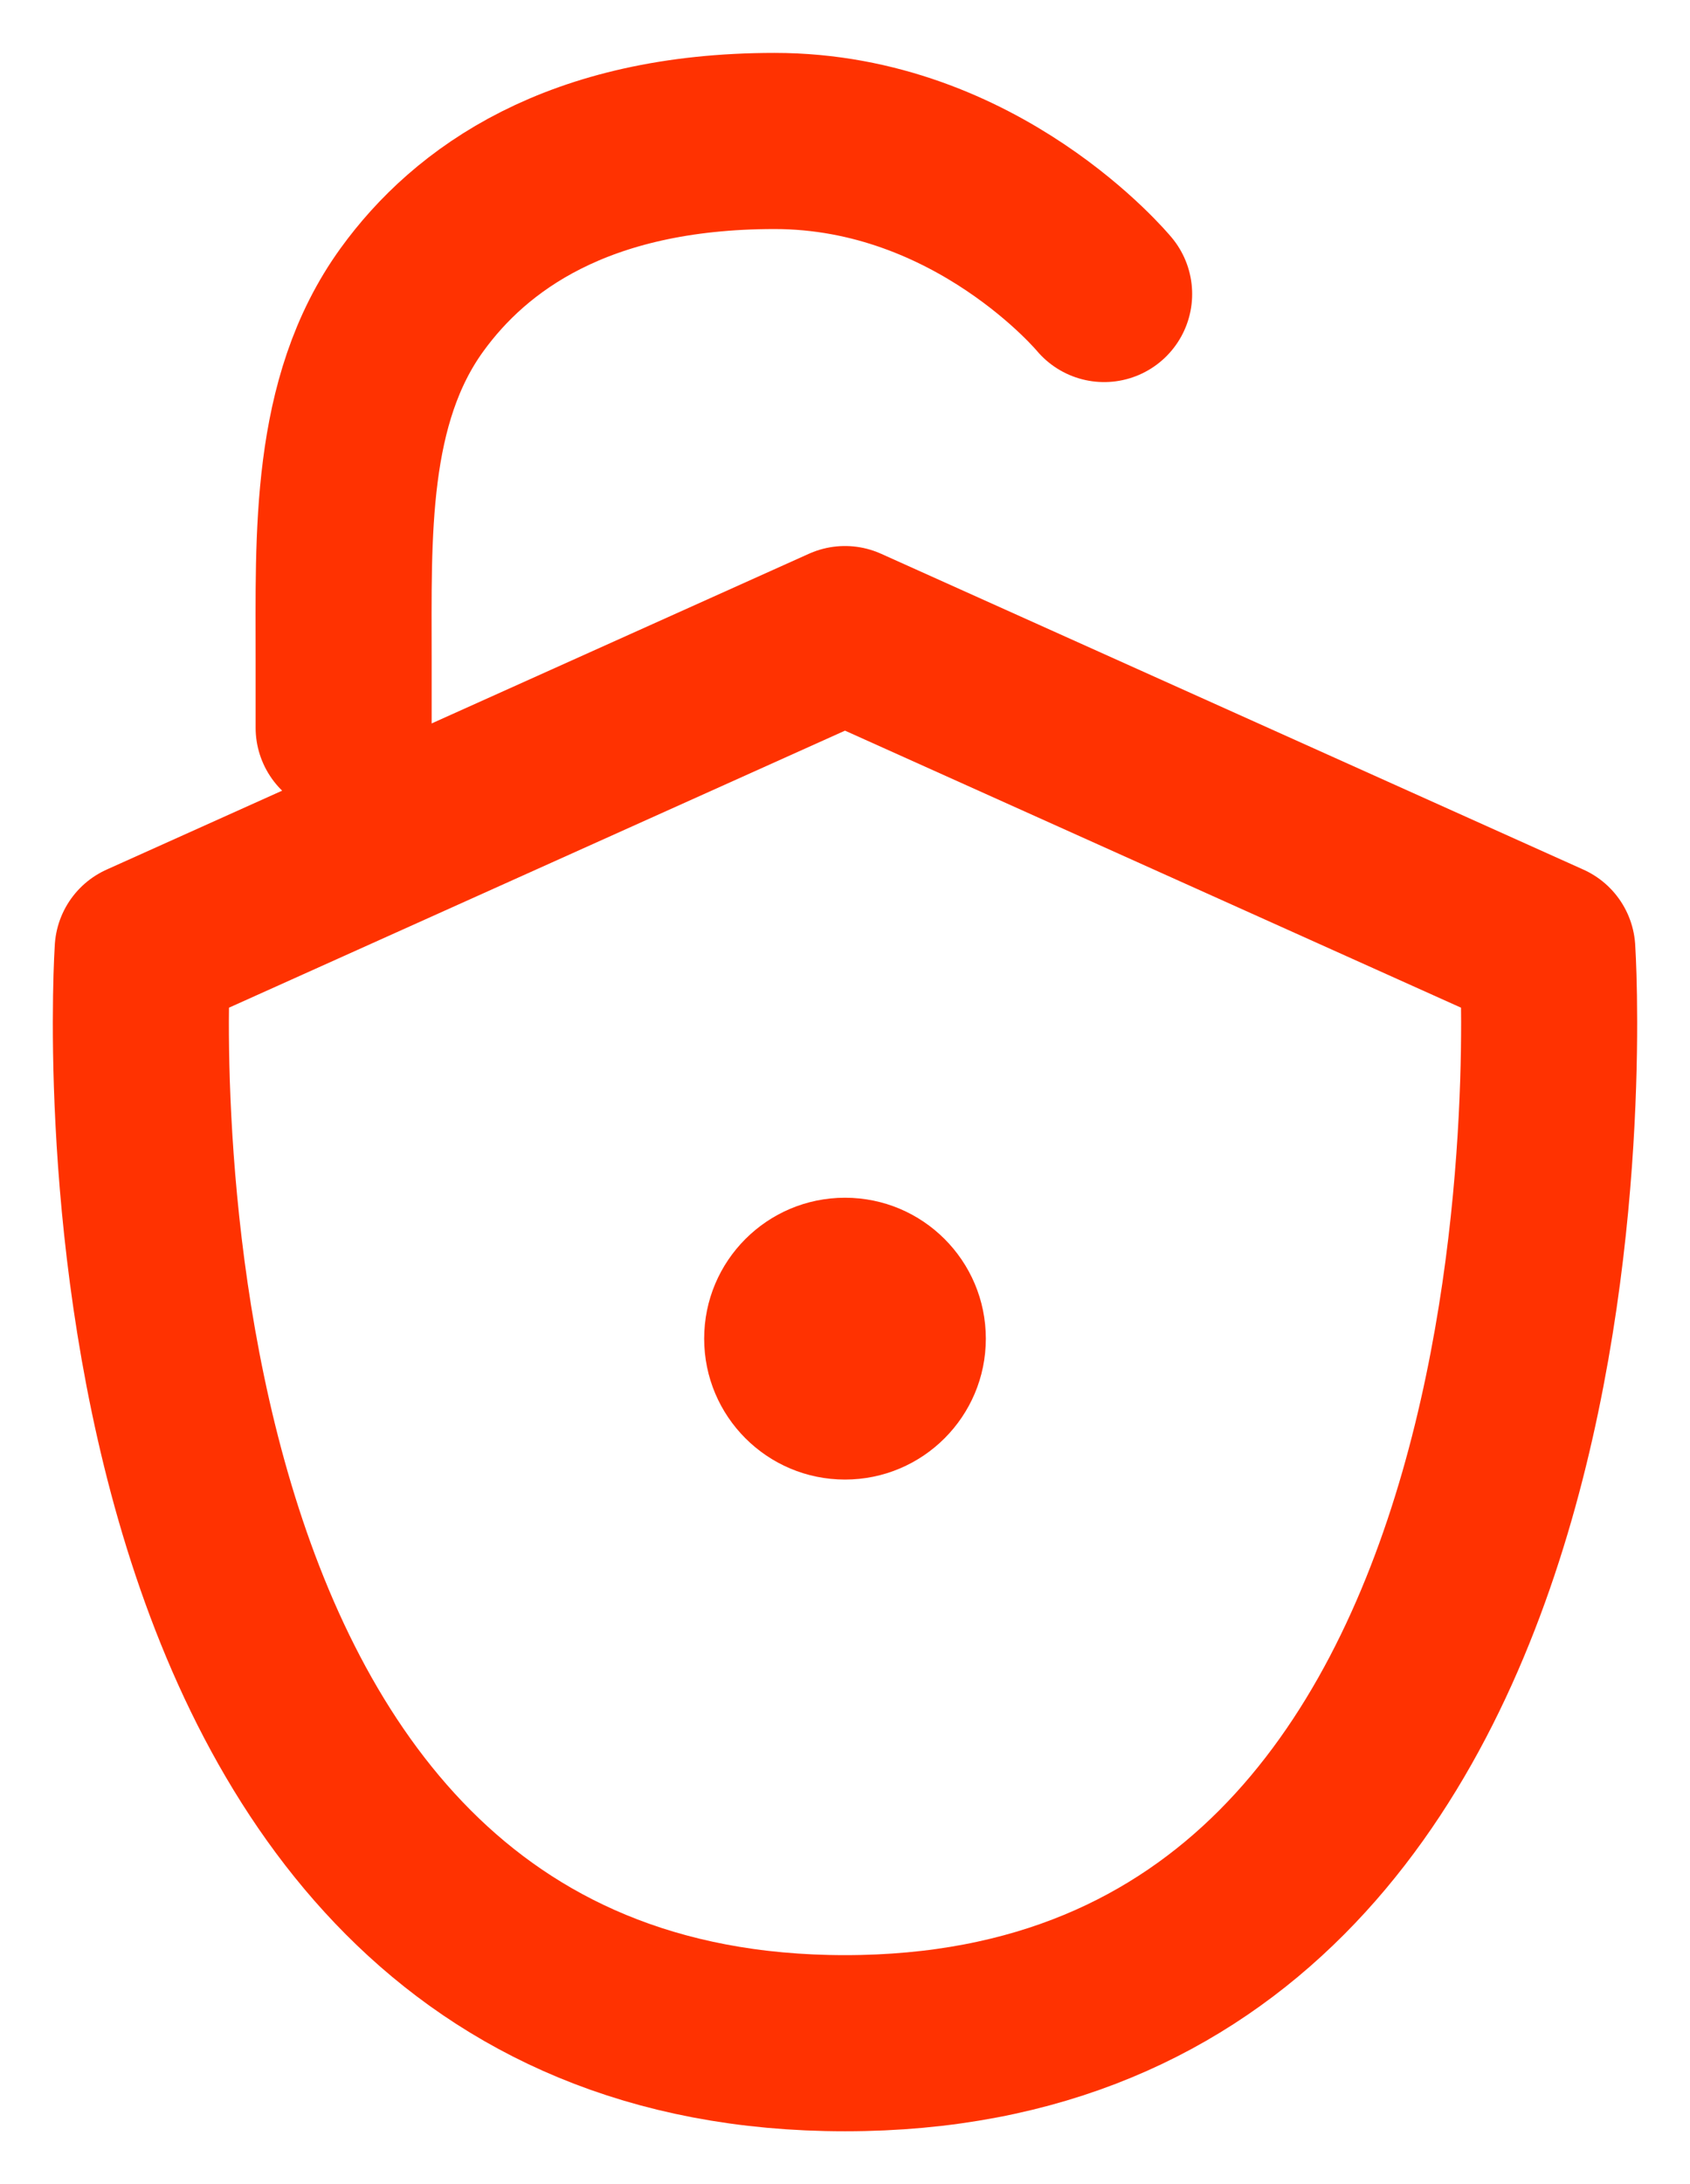 <svg height="31" viewBox="0 0 24 31" width="24" xmlns="http://www.w3.org/2000/svg"><g fill="none" fill-rule="evenodd" transform="translate(2 2)"><path d="m10 7-9.974 4.483s-1.032 15.517 9.974 15.517c11.006 0 9.974-15.517 9.974-15.517z" stroke="#ff3201" stroke-linecap="round" stroke-linejoin="round" stroke-width="2.5"/><circle cx="10" cy="17" fill="#ff3201" r="2"/><path d="m2.88 8.328v-.951c0-1.779-.071-3.685.971-5.123.827-1.142 2.351-2.253 5.149-2.253 2.88 0 4.68 2.172 4.68 2.172" stroke="#ff3201" stroke-linecap="round" stroke-linejoin="round" stroke-width="2.5"/></g></svg>